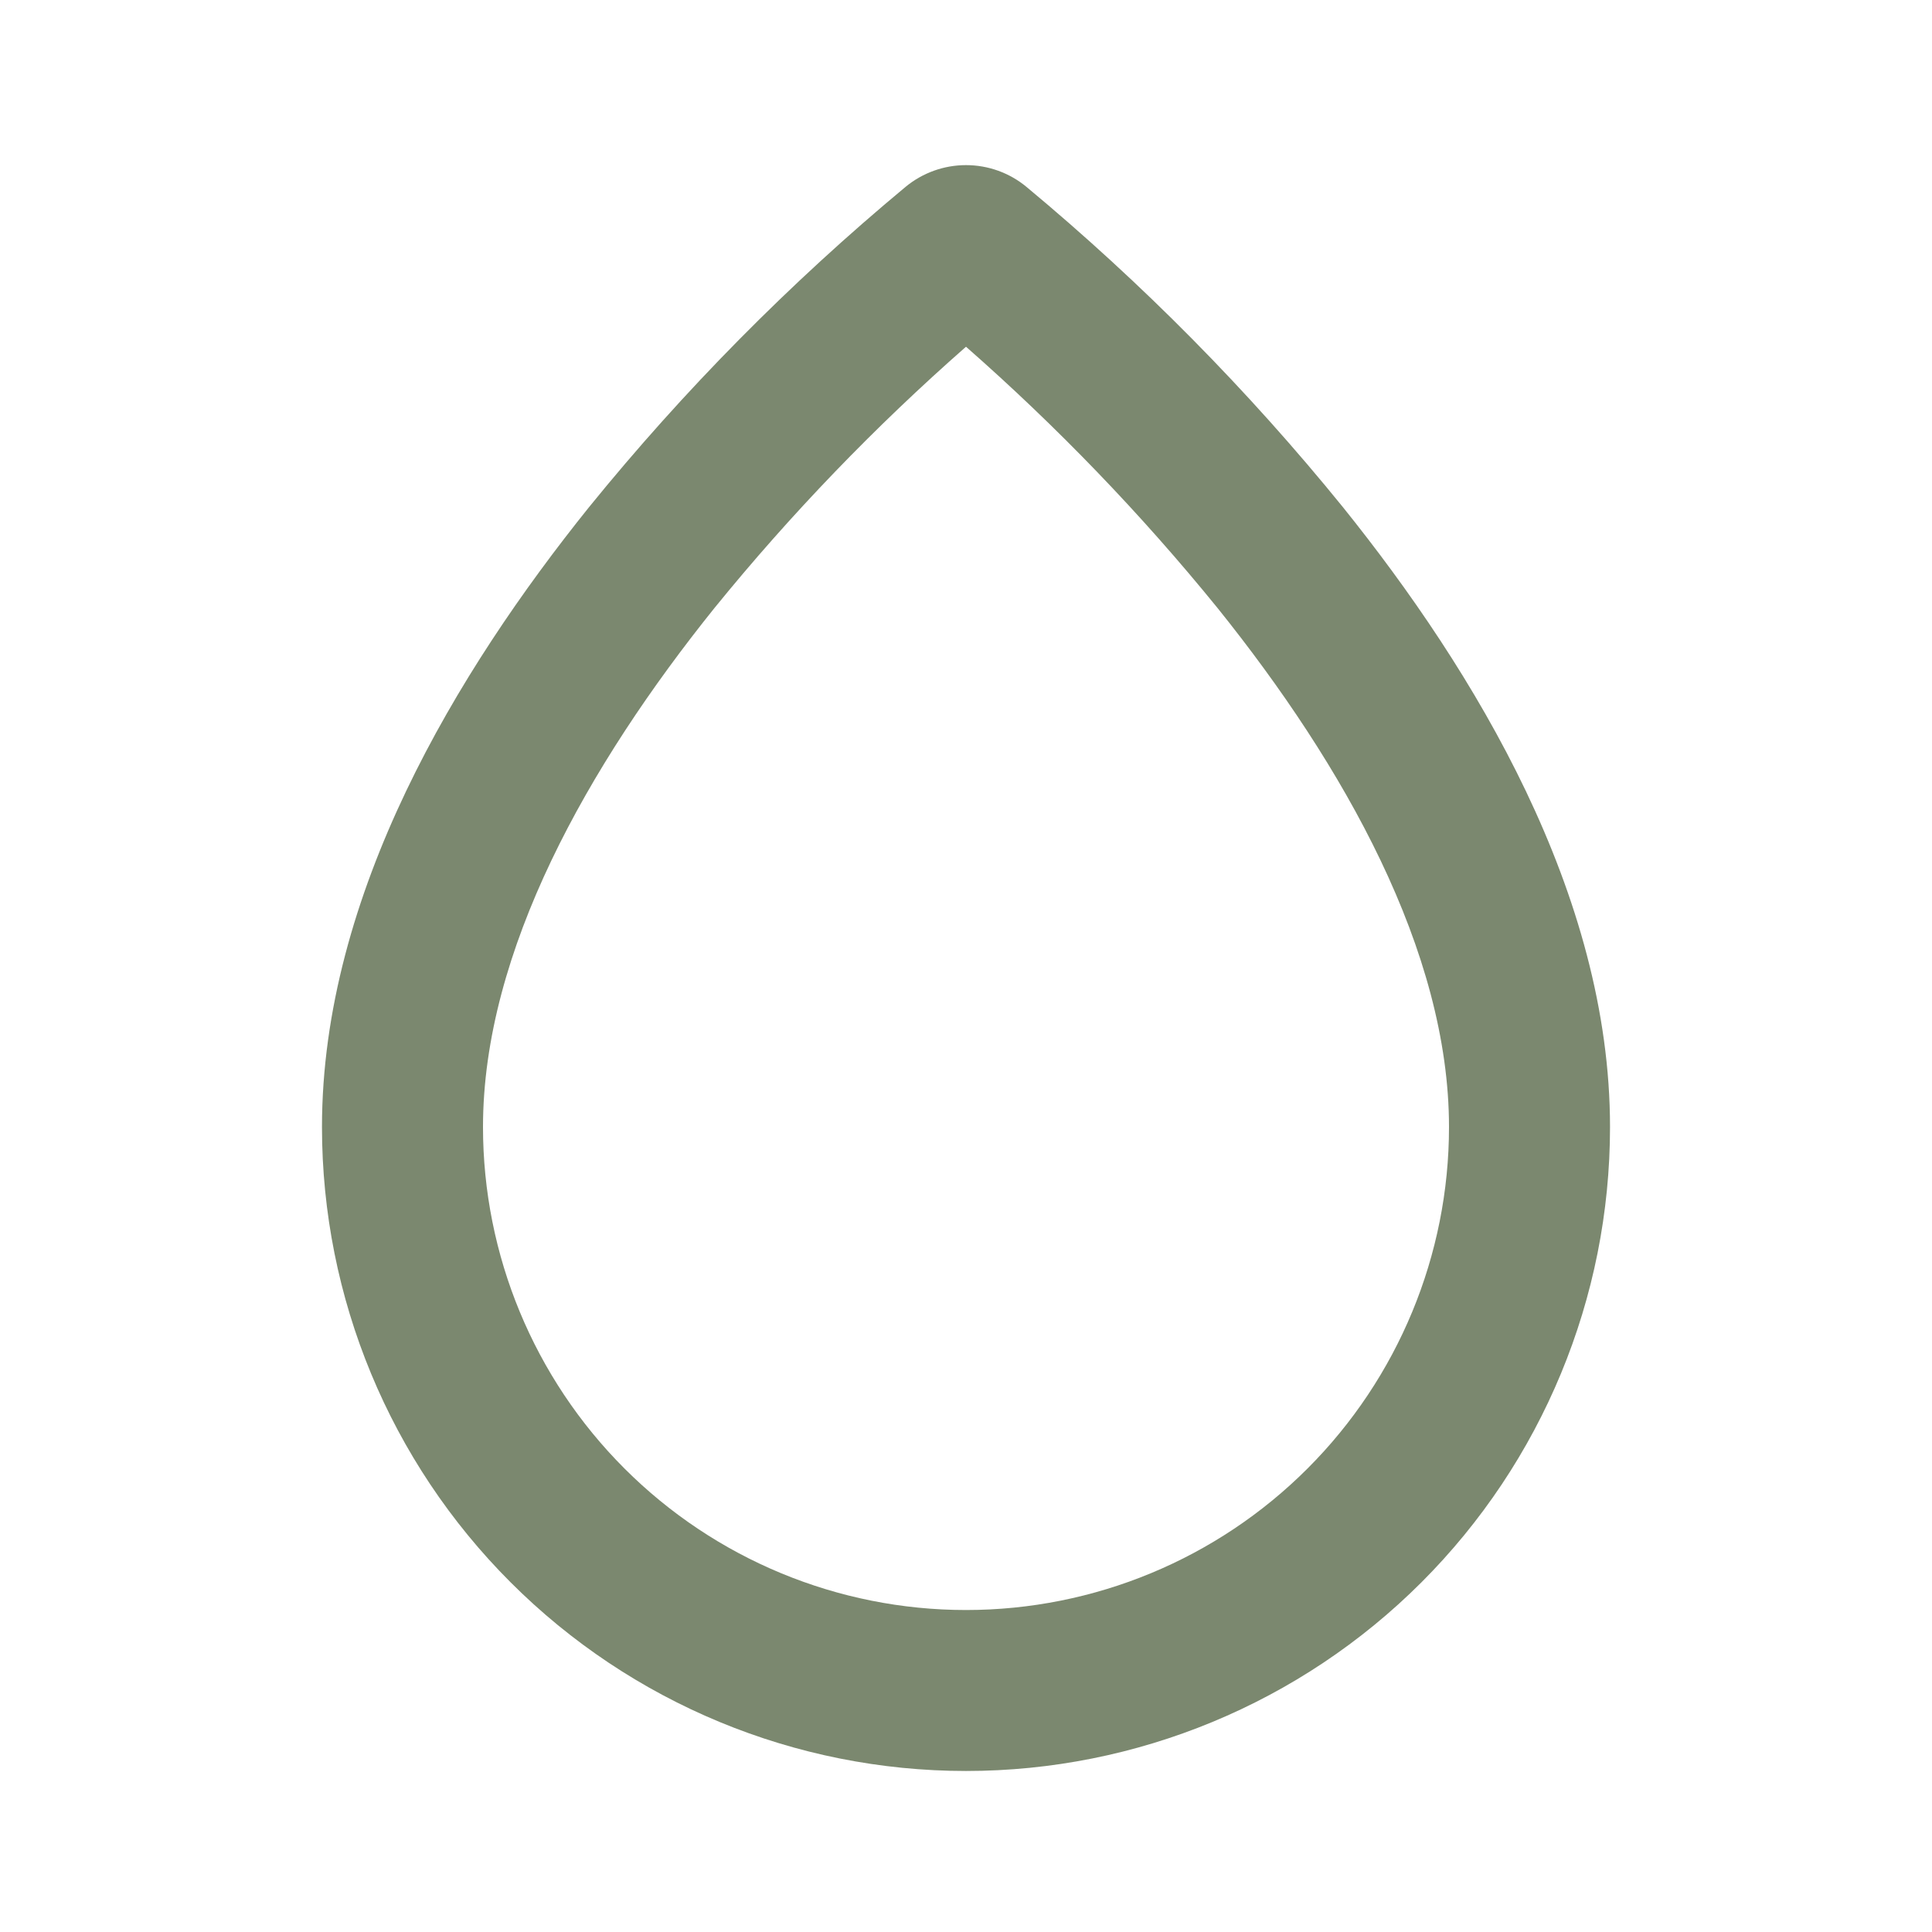 <svg width="32" height="32" viewBox="0 0 32 32" fill="none" xmlns="http://www.w3.org/2000/svg">
<g clip-path="url(#clip0_4031_217)">
<path fill-rule="evenodd" clip-rule="evenodd" d="M16 5.743C14.493 7.066 13.099 8.513 11.835 10.069C9.74 12.676 8 15.756 8 18.667C8 20.788 8.843 22.823 10.343 24.323C11.844 25.824 13.878 26.667 16 26.667C18.122 26.667 20.157 25.824 21.657 24.323C23.157 22.823 24 20.788 24 18.667C24 15.756 22.26 12.676 20.165 10.069C18.901 8.513 17.507 7.066 16 5.743ZM14.999 3.095C15.281 2.862 15.635 2.735 16 2.735C16.366 2.735 16.72 2.862 17.001 3.095C18.917 4.688 20.673 6.465 22.243 8.4C24.429 11.119 26.667 14.808 26.667 18.667C26.667 21.496 25.543 24.209 23.543 26.209C21.542 28.209 18.829 29.333 16 29.333C13.171 29.333 10.458 28.209 8.458 26.209C6.457 24.209 5.333 21.496 5.333 18.667C5.333 14.808 7.571 11.119 9.757 8.399C11.327 6.464 13.083 4.687 14.999 3.095Z" fill="#7B886F"/>
</g>
<defs>
<clipPath id="clip0_4031_217">
<rect width="32" height="32" fill="white"/>
</clipPath>
</defs>
</svg>
